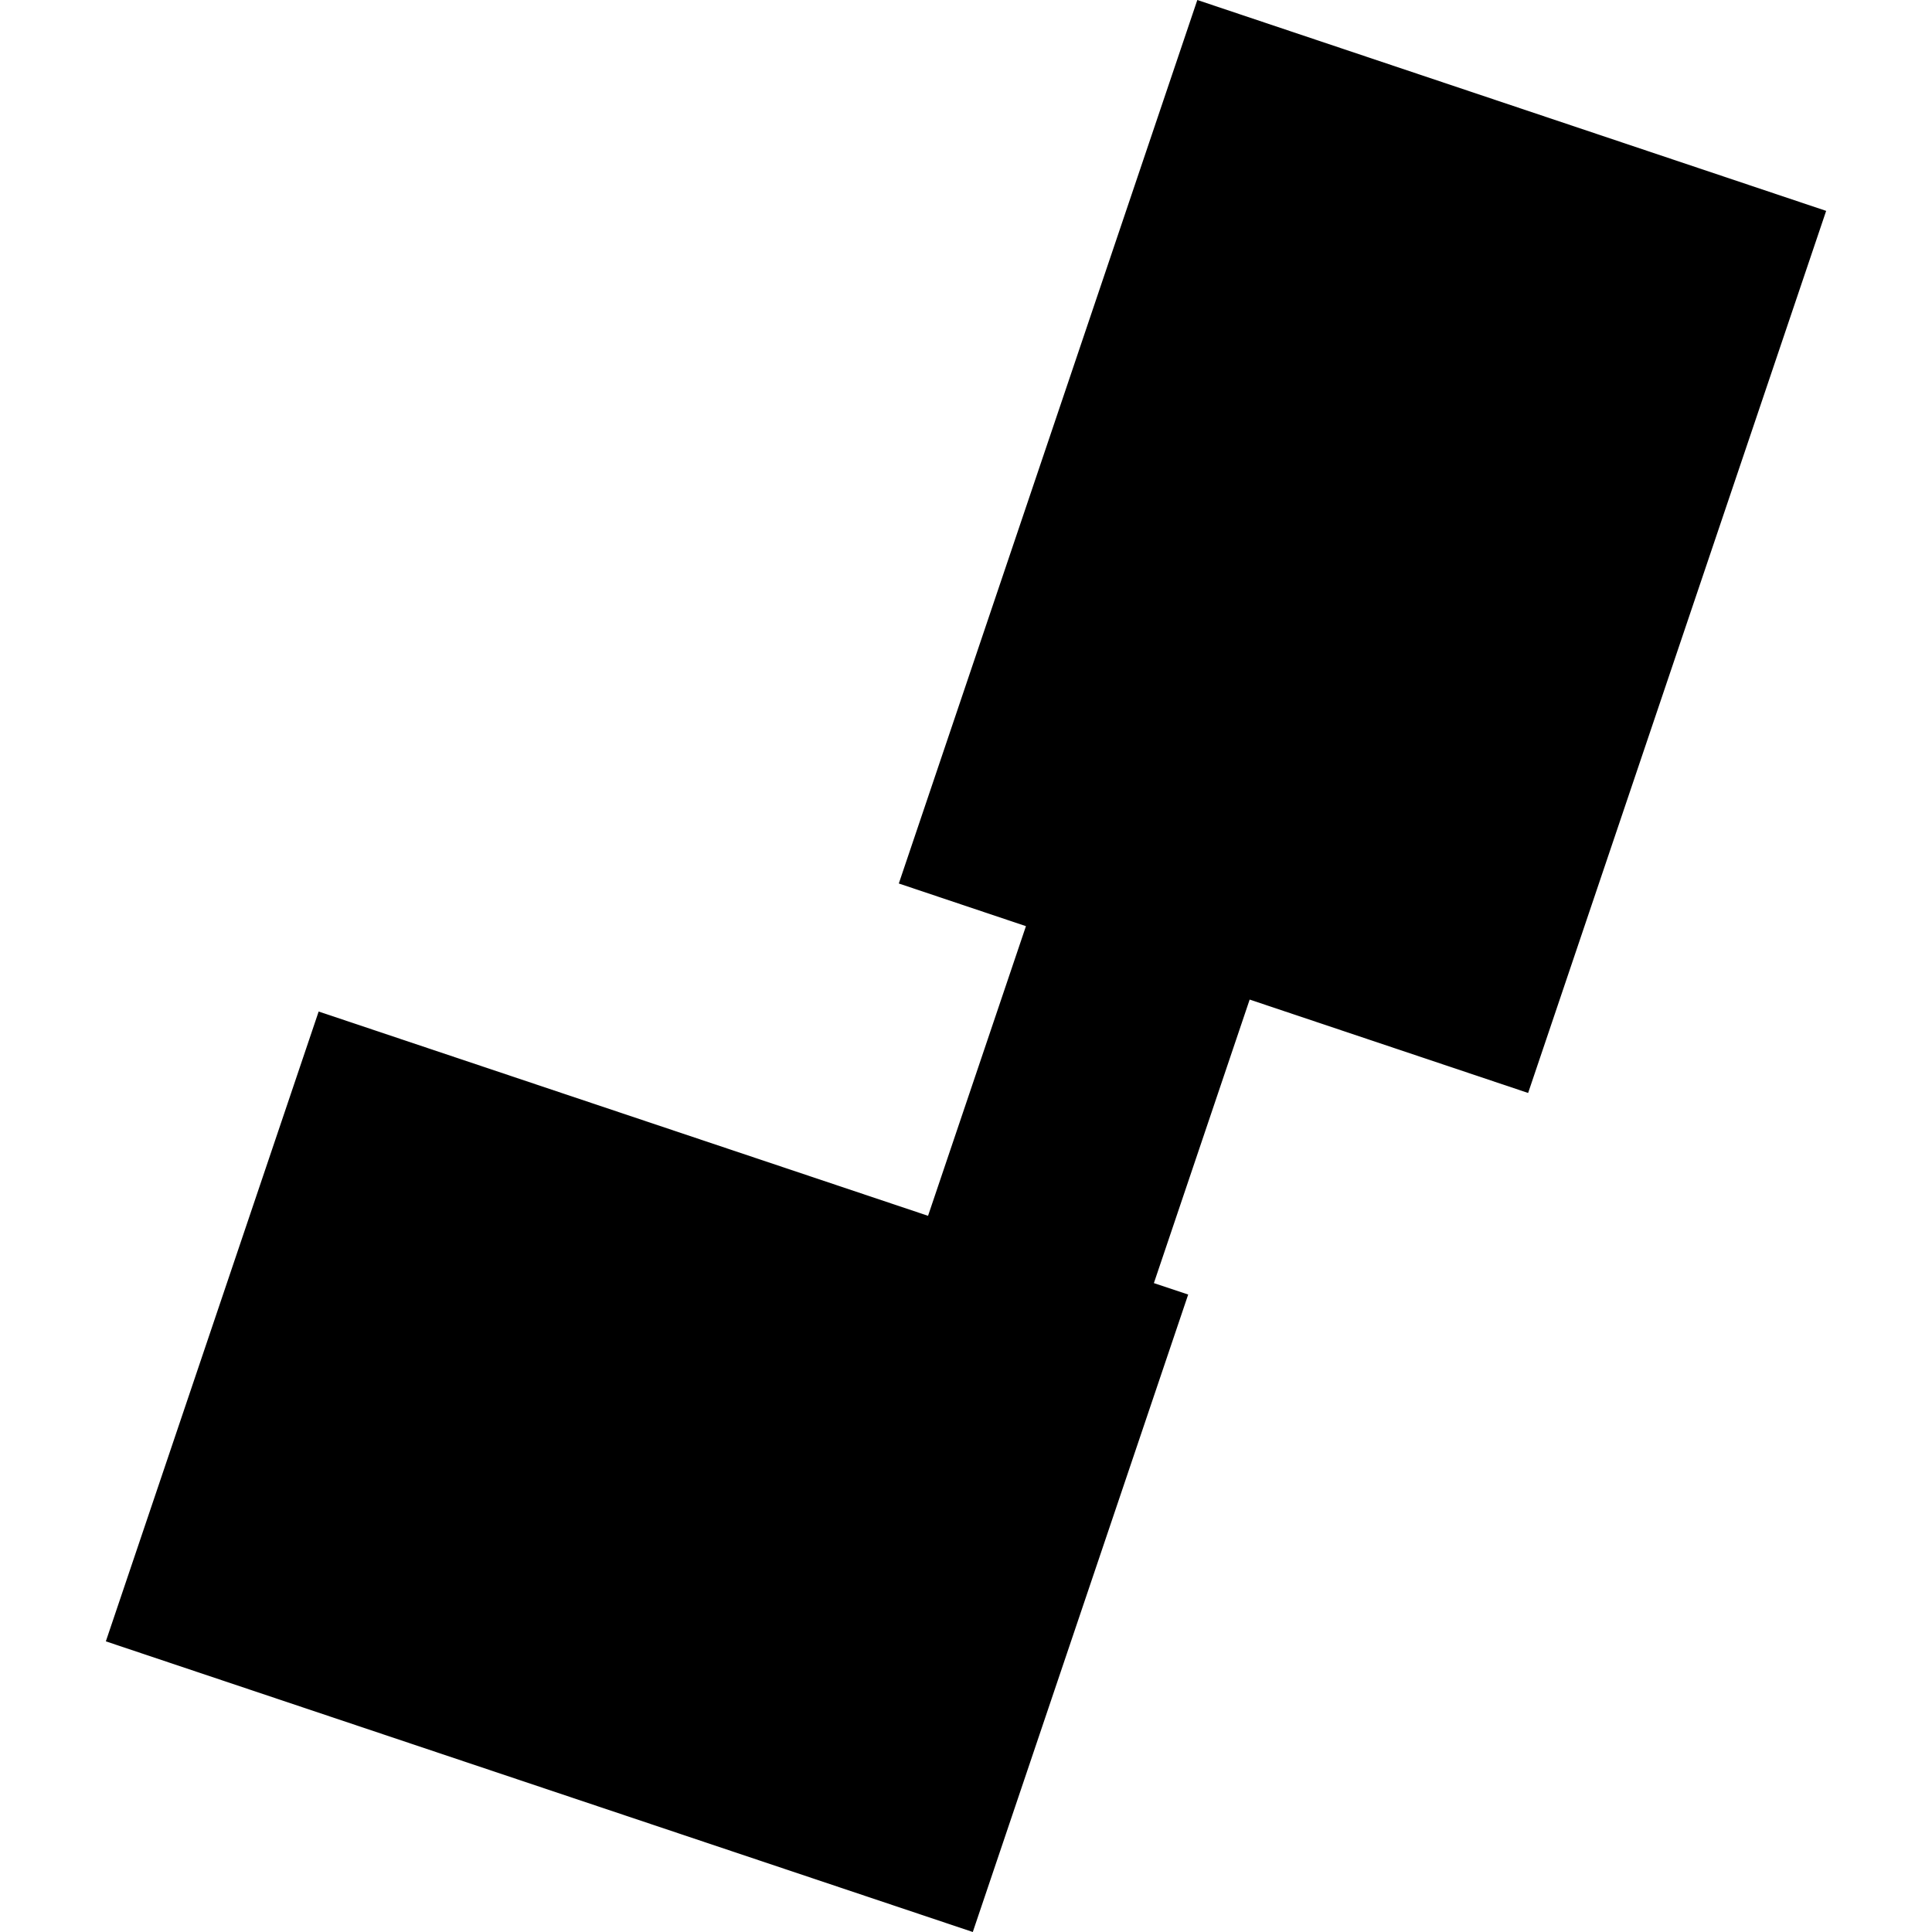 <?xml version="1.0" encoding="utf-8" standalone="no"?>
<!DOCTYPE svg PUBLIC "-//W3C//DTD SVG 1.1//EN"
  "http://www.w3.org/Graphics/SVG/1.1/DTD/svg11.dtd">
<!-- Created with matplotlib (https://matplotlib.org/) -->
<svg height="288pt" version="1.1" viewBox="0 0 288 288" width="288pt" xmlns="http://www.w3.org/2000/svg" xmlns:xlink="http://www.w3.org/1999/xlink">
 <defs>
  <style type="text/css">
*{stroke-linecap:butt;stroke-linejoin:round;}
  </style>
 </defs>
 <g id="figure_1">
  <g id="patch_1">
   <path d="M 0 288 
L 288 288 
L 288 0 
L 0 0 
z
" style="fill:none;opacity:0;"/>
  </g>
  <g id="axes_1">
   <g id="PatchCollection_1">
    <path clip-path="url(#pc5fe3a2400)" d="M 178.482 0 
L 272.222 31.436 
L 227.796 162.926 
L 186.285 149.005 
L 172.008 191.27 
L 177.122 192.973 
L 145.013 288 
L 15.778 244.673 
L 47.501 150.787 
L 138.342 181.239 
L 152.936 138.061 
L 133.985 131.702 
L 178.482 0 
"/>
   </g>
  </g>
 </g>
 <defs>
  <clipPath id="pc5fe3a2400">
   <rect height="288" width="256.443" x="15.778" y="0"/>
  </clipPath>
 </defs>
</svg>
